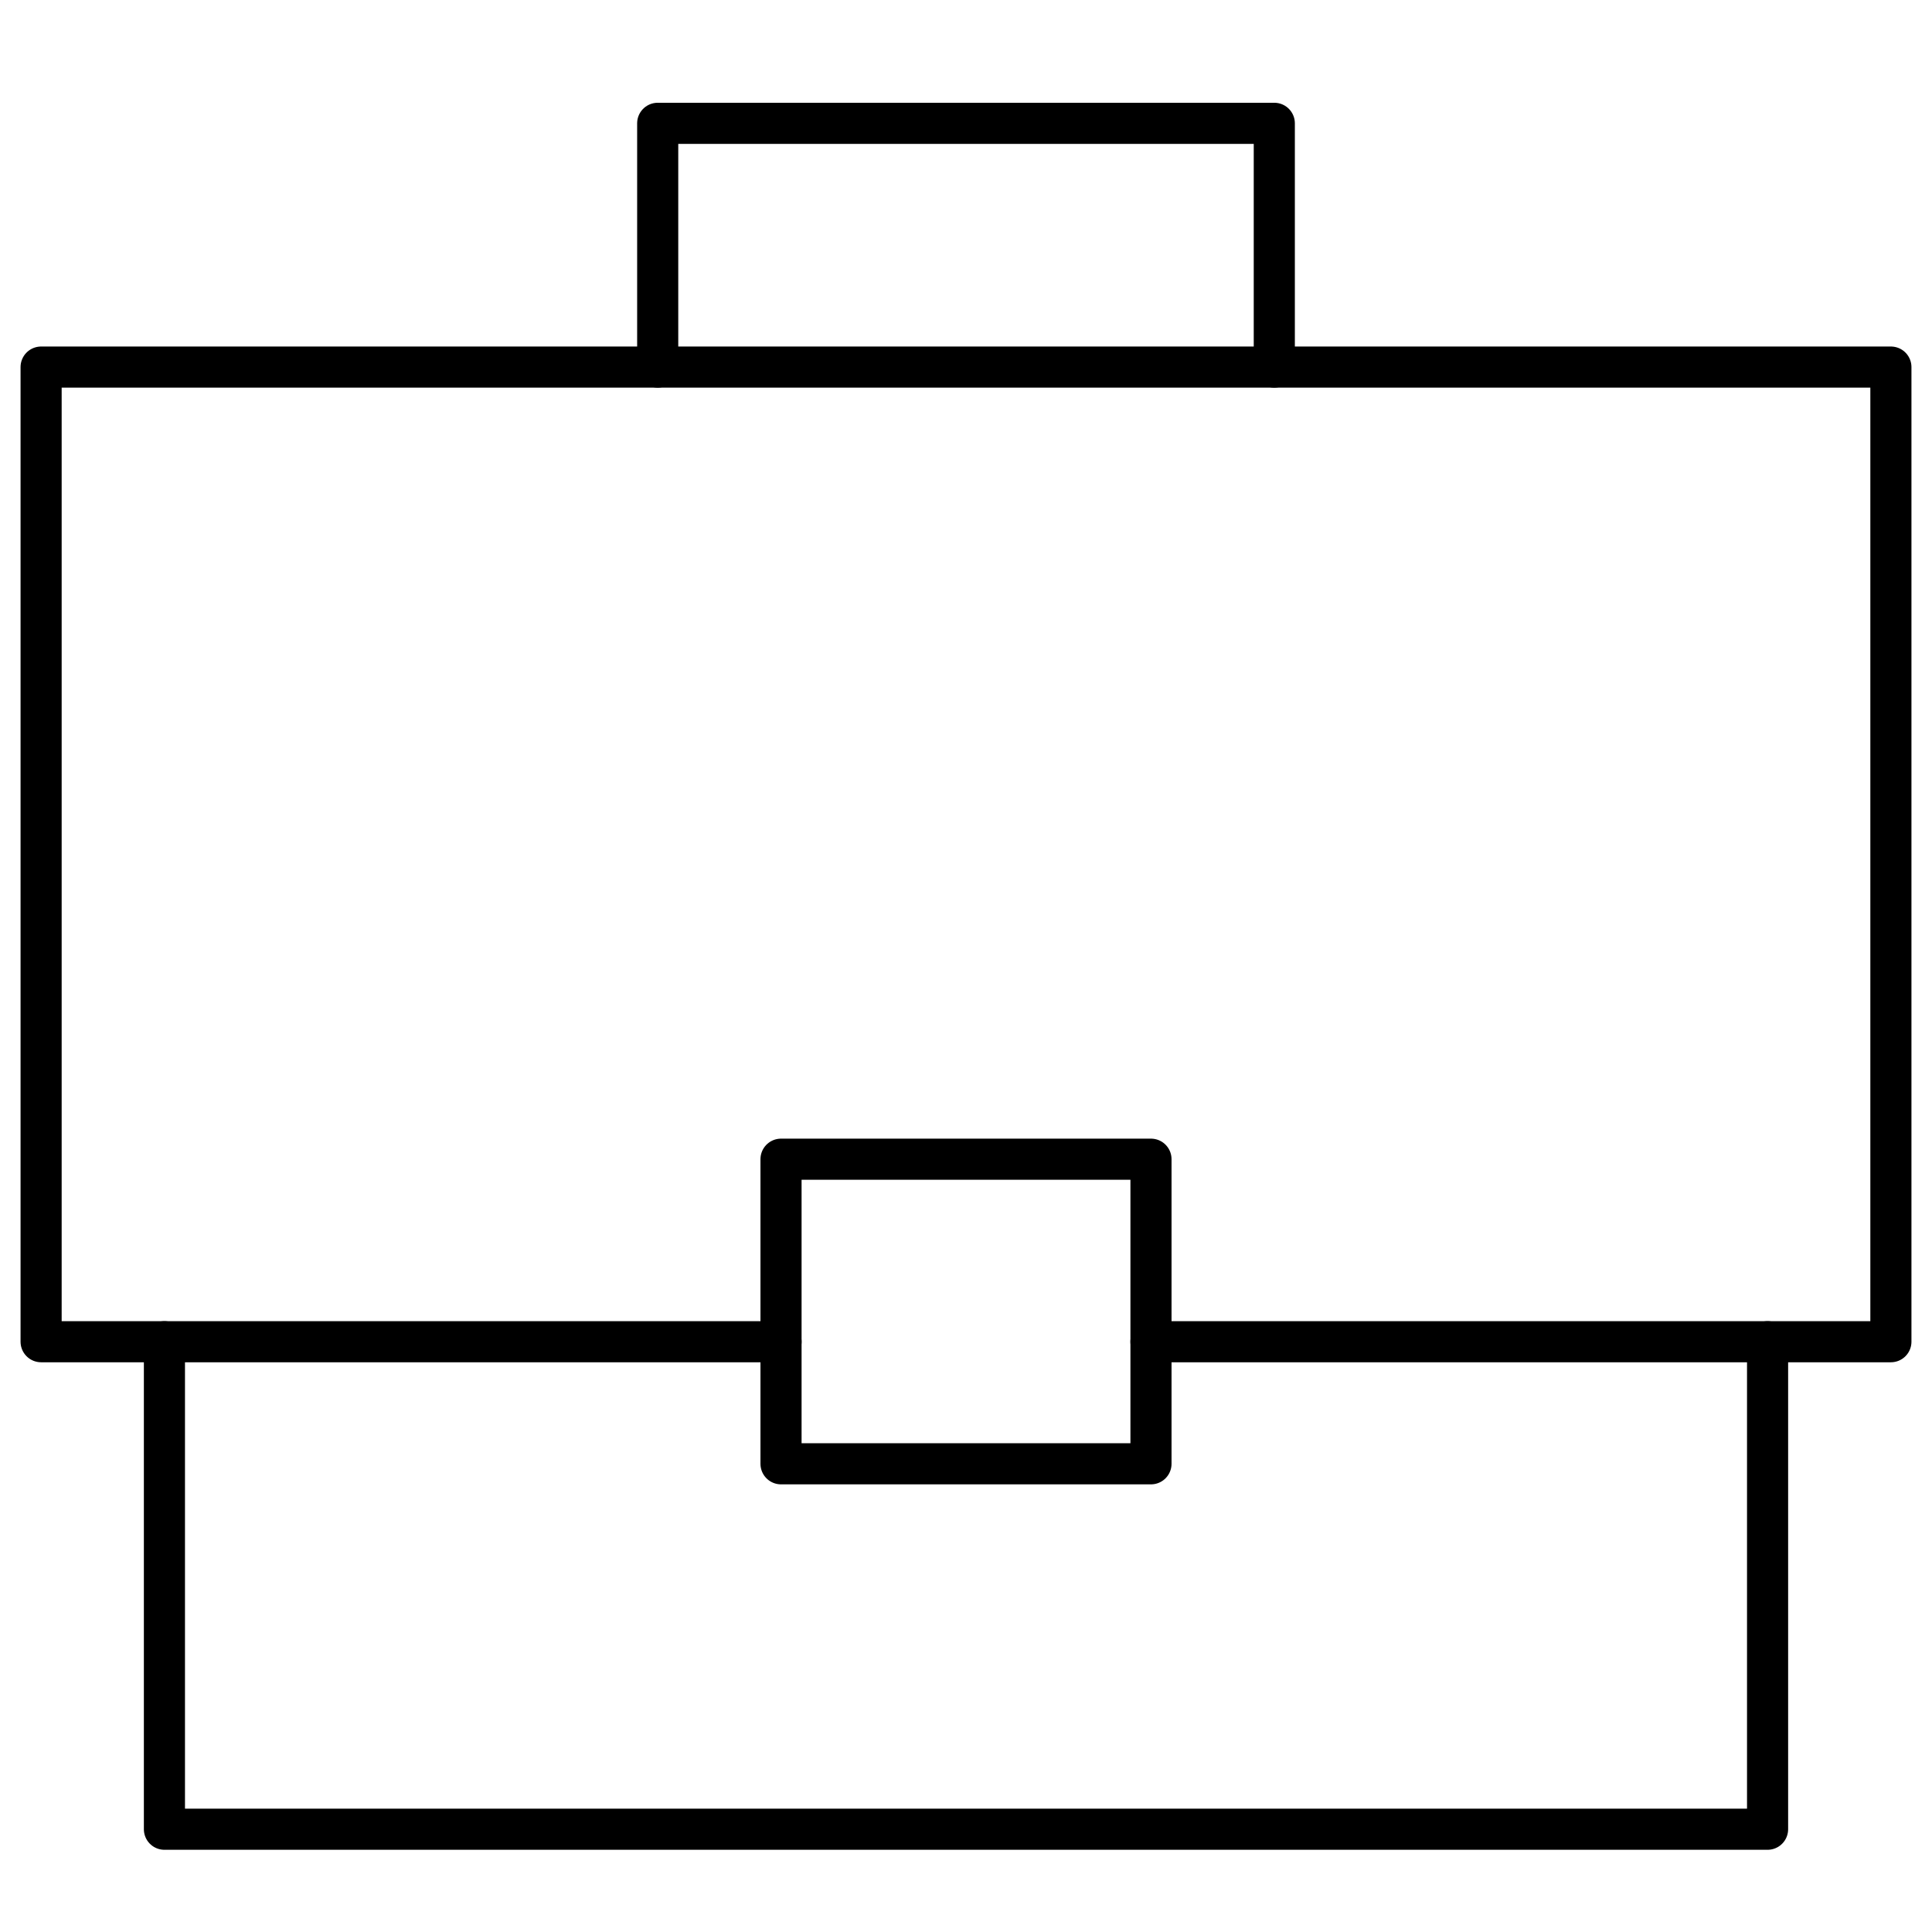 <svg width="47" height="47" viewBox="0 0 47 47" fill="none" xmlns="http://www.w3.org/2000/svg">
<path d="M19 32.64H1V8.93H46V32.64H28" stroke="black" stroke-linecap="round" stroke-linejoin="round"/>
<path d="M43 32.64V44.5H4V32.64" stroke="black" stroke-linecap="round" stroke-linejoin="round"/>
<path d="M16 8.93V3H31V8.93" stroke="black" stroke-linecap="round" stroke-linejoin="round"/>
<path d="M28 28.2H19V35.61H28V28.2Z" stroke="black" stroke-linecap="round" stroke-linejoin="round"/>
</svg>
